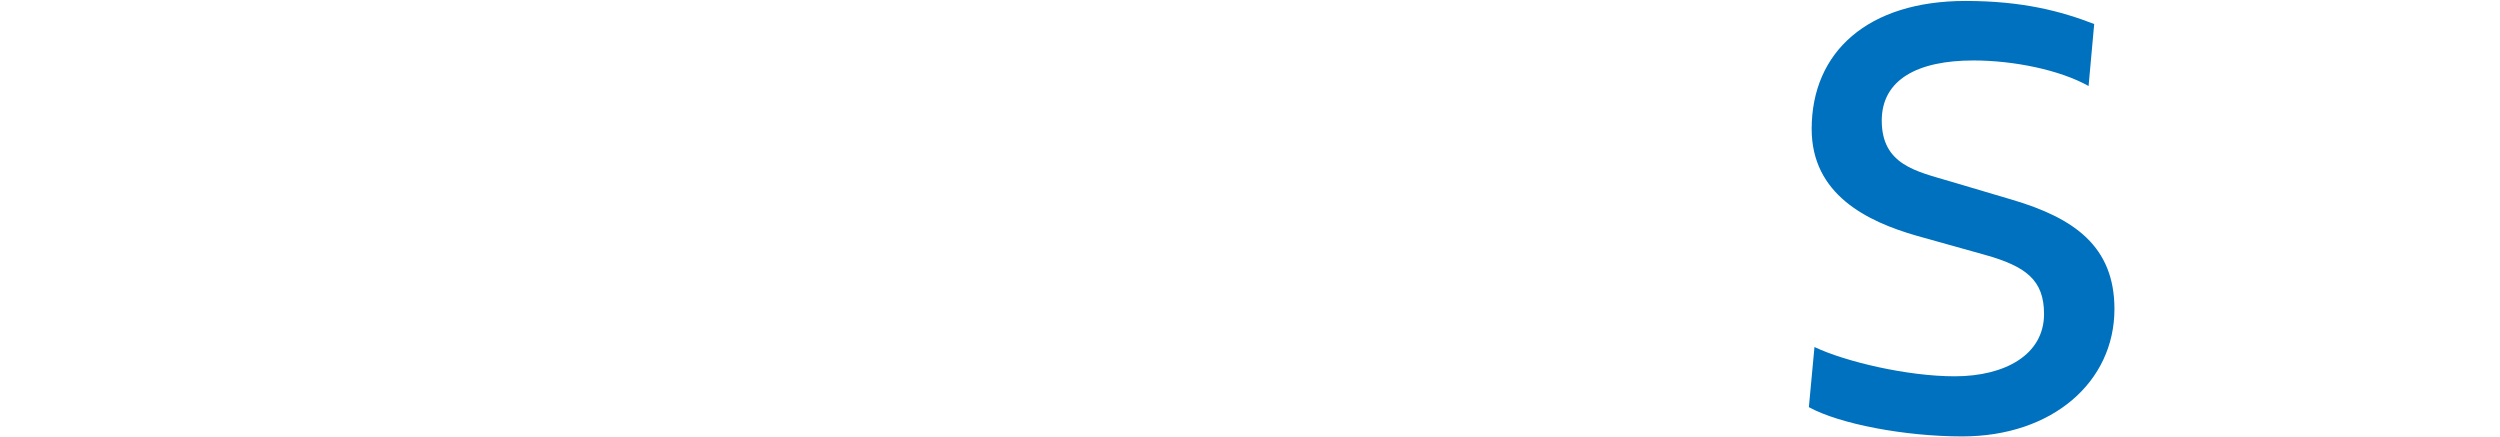 <?xml version="1.0" encoding="iso-8859-1"?>
<!-- Generator: Adobe Illustrator 25.2.3, SVG Export Plug-In . SVG Version: 6.00 Build 0)  -->
<svg version="1.1" id="&#x30EC;&#x30A4;&#x30E4;&#x30FC;_1"
	 xmlns="http://www.w3.org/2000/svg" xmlns:xlink="http://www.w3.org/1999/xlink" x="0px" y="0px" viewBox="0 0 1309 229"
	 style="enable-background:new 0 0 1309 229;" xml:space="preserve">
<path id="ACCESS" style="fill-rule:evenodd;clip-rule:evenodd;fill:#0071BE;" d="M1029.16,0.5
	c-51.051,0-80.572,26.585-80.572,67.033c0,34.251,28.868,48.44,55.122,55.943l35.56,9.948c21.53,6.035,30.99,13.211,30.99,30.989
	c0,21.2-20.23,32.619-46.81,32.619c-24.791,0-57.248-7.665-73.394-15.331l-2.936,31.479c15.984,8.807,50.234,15.331,80.24,15.331
	c47.3,0,79.76-28.542,79.76-66.707c0-32.782-21.04-47.624-53.66-57.247L1021,94.935c-17.61-5.219-35.715-8.644-35.715-31.8
	c0-21.529,18.915-31.478,47.955-31.478c21.03,0,45.17,4.893,60.34,13.374l2.94-32.456C1079.23,5.884,1059,0.5,1029.16,0.5z"/>
</svg>
